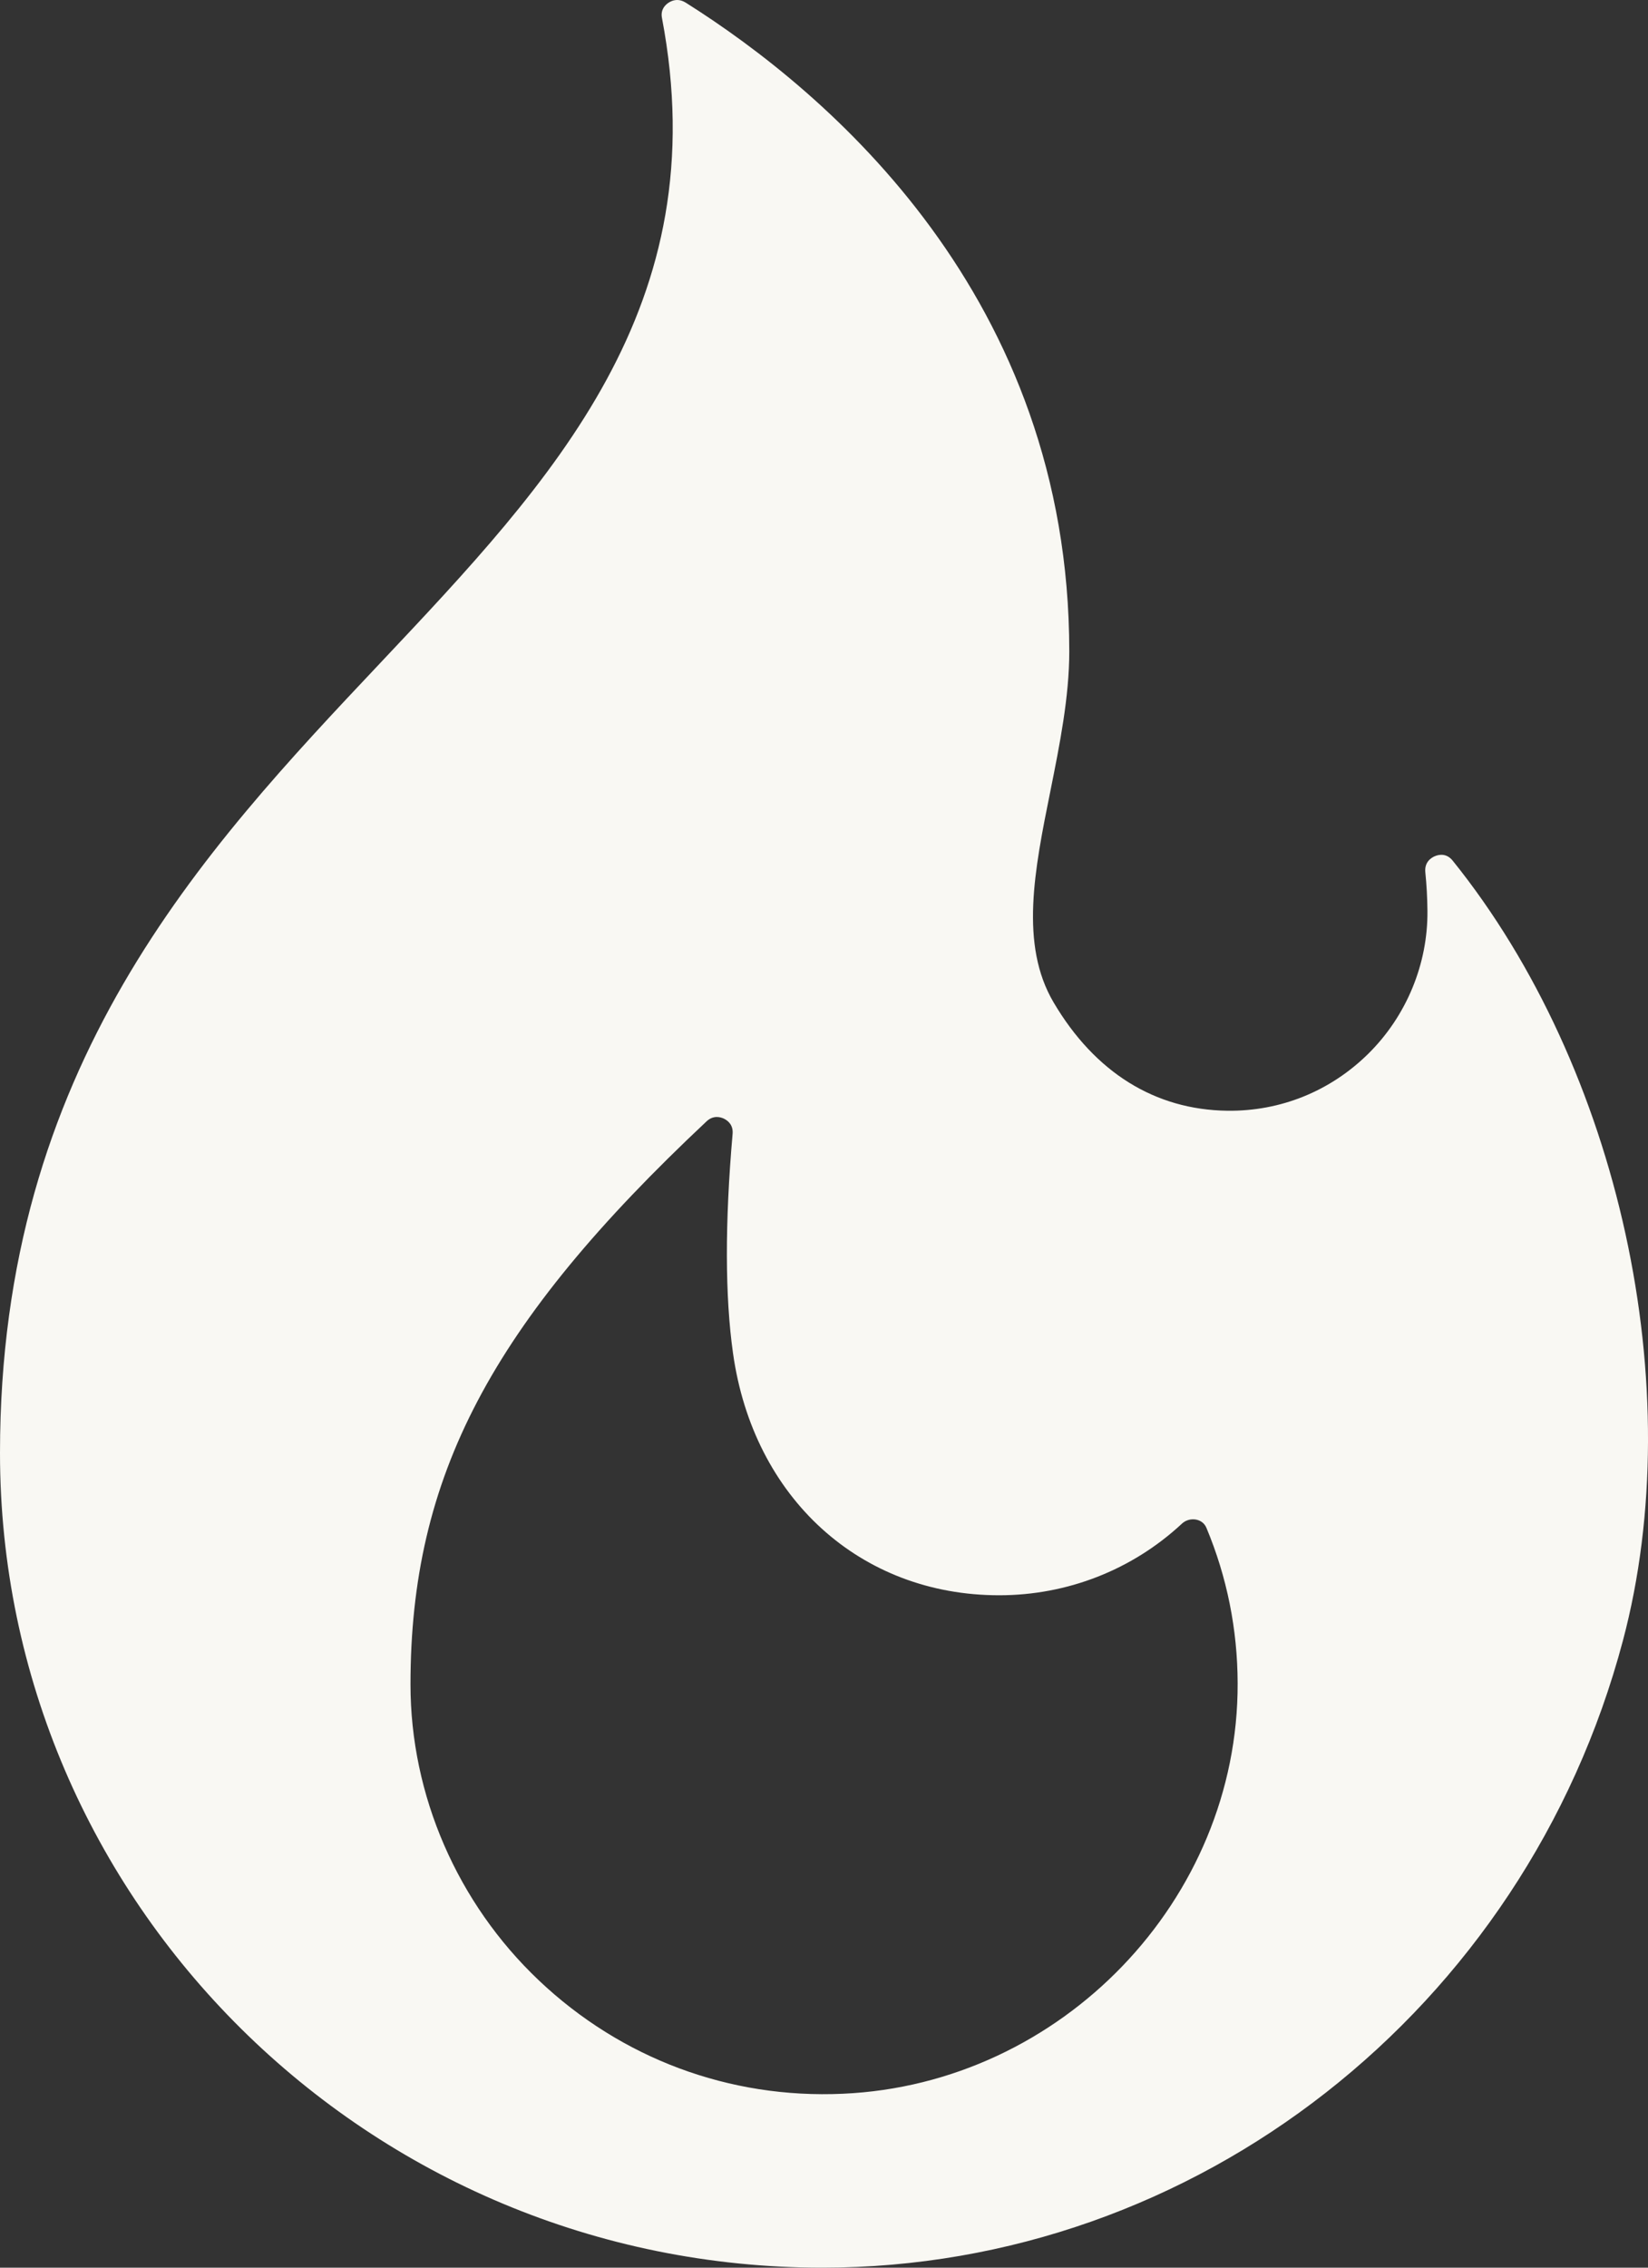 <svg xmlns="http://www.w3.org/2000/svg" fill="none" viewBox="0 0 24 33" height="33" width="24">
<rect x="0" y="0" width="24" height="33" fill="#333333" stroke="none"/>
<path fill="#F9F8F3" d="M21.156 12.525C21.066 12.413 20.957 12.435 20.9 12.458C20.852 12.477 20.742 12.539 20.757 12.692C20.776 12.877 20.786 13.065 20.788 13.252C20.796 14.027 20.482 14.786 19.927 15.334C19.375 15.879 18.649 16.173 17.876 16.164C16.82 16.151 15.945 15.606 15.344 14.588C14.847 13.746 15.065 12.661 15.297 11.511C15.432 10.838 15.572 10.143 15.572 9.481C15.572 4.325 12.071 1.351 9.984 0.037C9.94 0.01 9.899 0 9.863 0C9.804 0 9.757 0.025 9.734 0.041C9.689 0.071 9.617 0.139 9.64 0.26C10.438 4.454 8.059 6.976 5.54 9.646C2.943 12.398 0 15.518 0 21.144C0 27.681 5.373 33 11.977 33C17.414 33 22.208 29.247 23.635 23.874C24.608 20.21 23.588 15.543 21.156 12.525ZM12.275 30.469C10.622 30.544 9.049 29.957 7.848 28.82C6.66 27.695 5.978 26.125 5.978 24.513C5.978 21.488 7.147 19.267 10.29 16.318C10.341 16.27 10.394 16.255 10.44 16.255C10.481 16.255 10.517 16.267 10.542 16.279C10.594 16.304 10.68 16.366 10.669 16.499C10.556 17.794 10.558 18.868 10.675 19.693C10.971 21.799 12.529 23.215 14.551 23.215C15.543 23.215 16.487 22.846 17.21 22.175C17.294 22.097 17.388 22.107 17.424 22.115C17.471 22.125 17.535 22.154 17.569 22.233C17.869 22.95 18.022 23.711 18.024 24.495C18.034 27.648 15.455 30.328 12.275 30.469Z"></path>
</svg>
